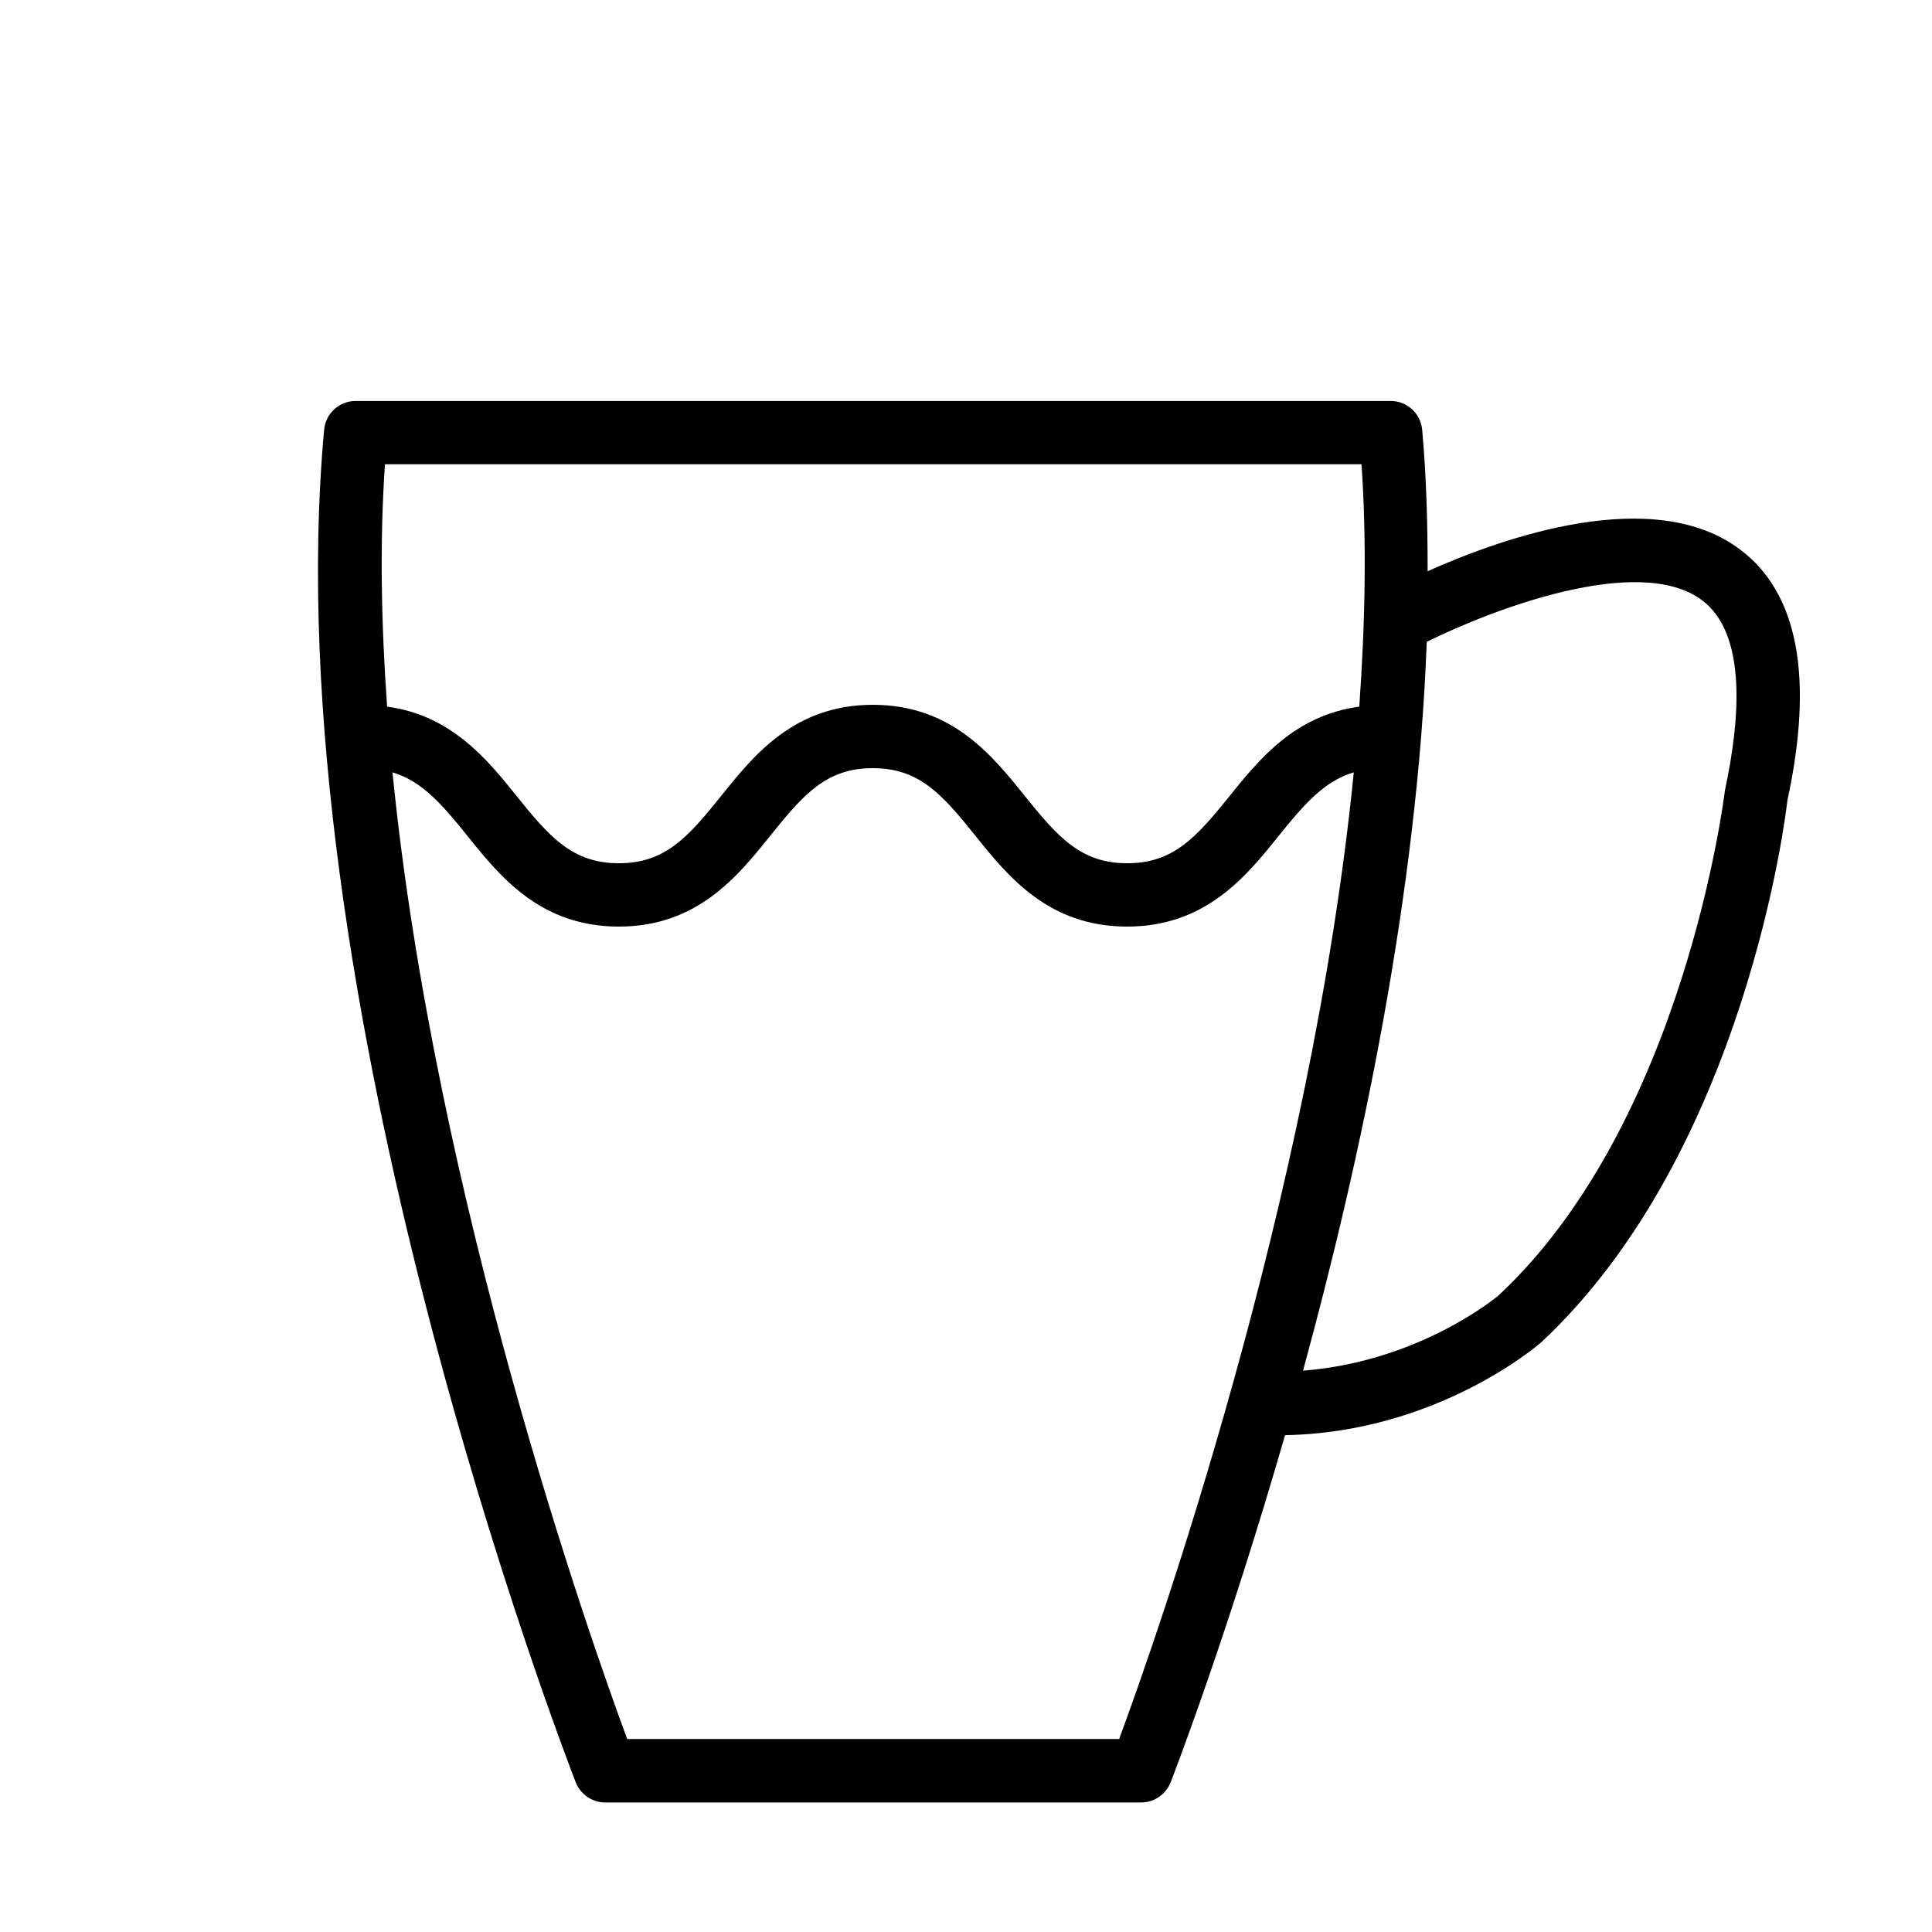 <?xml version="1.0" encoding="UTF-8"?>
<!-- Uploaded to: SVG Repo, www.svgrepo.com, Generator: SVG Repo Mixer Tools -->
<svg fill="#000000" width="800px" height="800px" version="1.1" viewBox="144 144 512 512" xmlns="http://www.w3.org/2000/svg">
 <path d="m605.11 289.6c-22.859-17.152-62.367-3.336-82.773 5.773 0-12.723-0.336-25.297-1.449-37.492-0.398-4.324-4.008-7.621-8.355-7.621h-274.28c-4.344 0-7.957 3.316-8.355 7.621-13.707 149.8 63.395 349.98 66.672 358.44 1.258 3.211 4.367 5.352 7.828 5.352h142.01c3.465 0 6.57-2.141 7.828-5.352 1.363-3.504 15.344-40.031 30.312-91.988 39.863-0.715 66.586-23.449 67.953-24.664 54.074-50.551 64.887-140.48 65.16-143.46 7.074-32.688 2.856-55.086-12.551-66.609zm-359.09-22.566h258.79c1.426 20.613 0.965 42.277-0.586 64.234-17.023 2.266-26.574 13.98-34.344 23.656-8.902 11.062-14.969 17.844-27.164 17.844s-18.262-6.781-27.164-17.863c-8.629-10.746-19.375-24.121-40.242-24.121s-31.57 13.395-40.199 24.141c-8.859 11.062-14.926 17.844-27.102 17.844-12.176 0.004-18.262-6.777-27.121-17.84-7.769-9.68-17.297-21.391-34.301-23.66-1.555-21.957-1.996-43.621-0.566-64.234zm194.57 337.82h-130.38c-9.637-26.07-50.926-142.96-62.199-256.17 7.641 2.266 12.91 8.164 19.773 16.73 8.629 10.746 19.332 24.141 40.199 24.141 20.867 0 31.57-13.395 40.199-24.141 8.859-11.062 14.926-17.844 27.102-17.844 12.219 0 18.285 6.781 27.164 17.863 8.629 10.746 19.375 24.121 40.242 24.121 20.867 0 31.613-13.371 40.242-24.121 6.887-8.586 12.176-14.484 19.836-16.75-11.27 113.21-52.539 230.07-62.176 256.17zm160.53-251.38c-0.105 0.883-10.602 87.641-59.891 133.74-0.211 0.211-20.824 17.613-51.914 20.027 15.324-56.133 30.312-126.39 32.789-193.15 17.234-8.523 56.215-23.531 72.926-11.043 12.07 9.004 10.055 31.926 6.09 50.422z"/>
</svg>